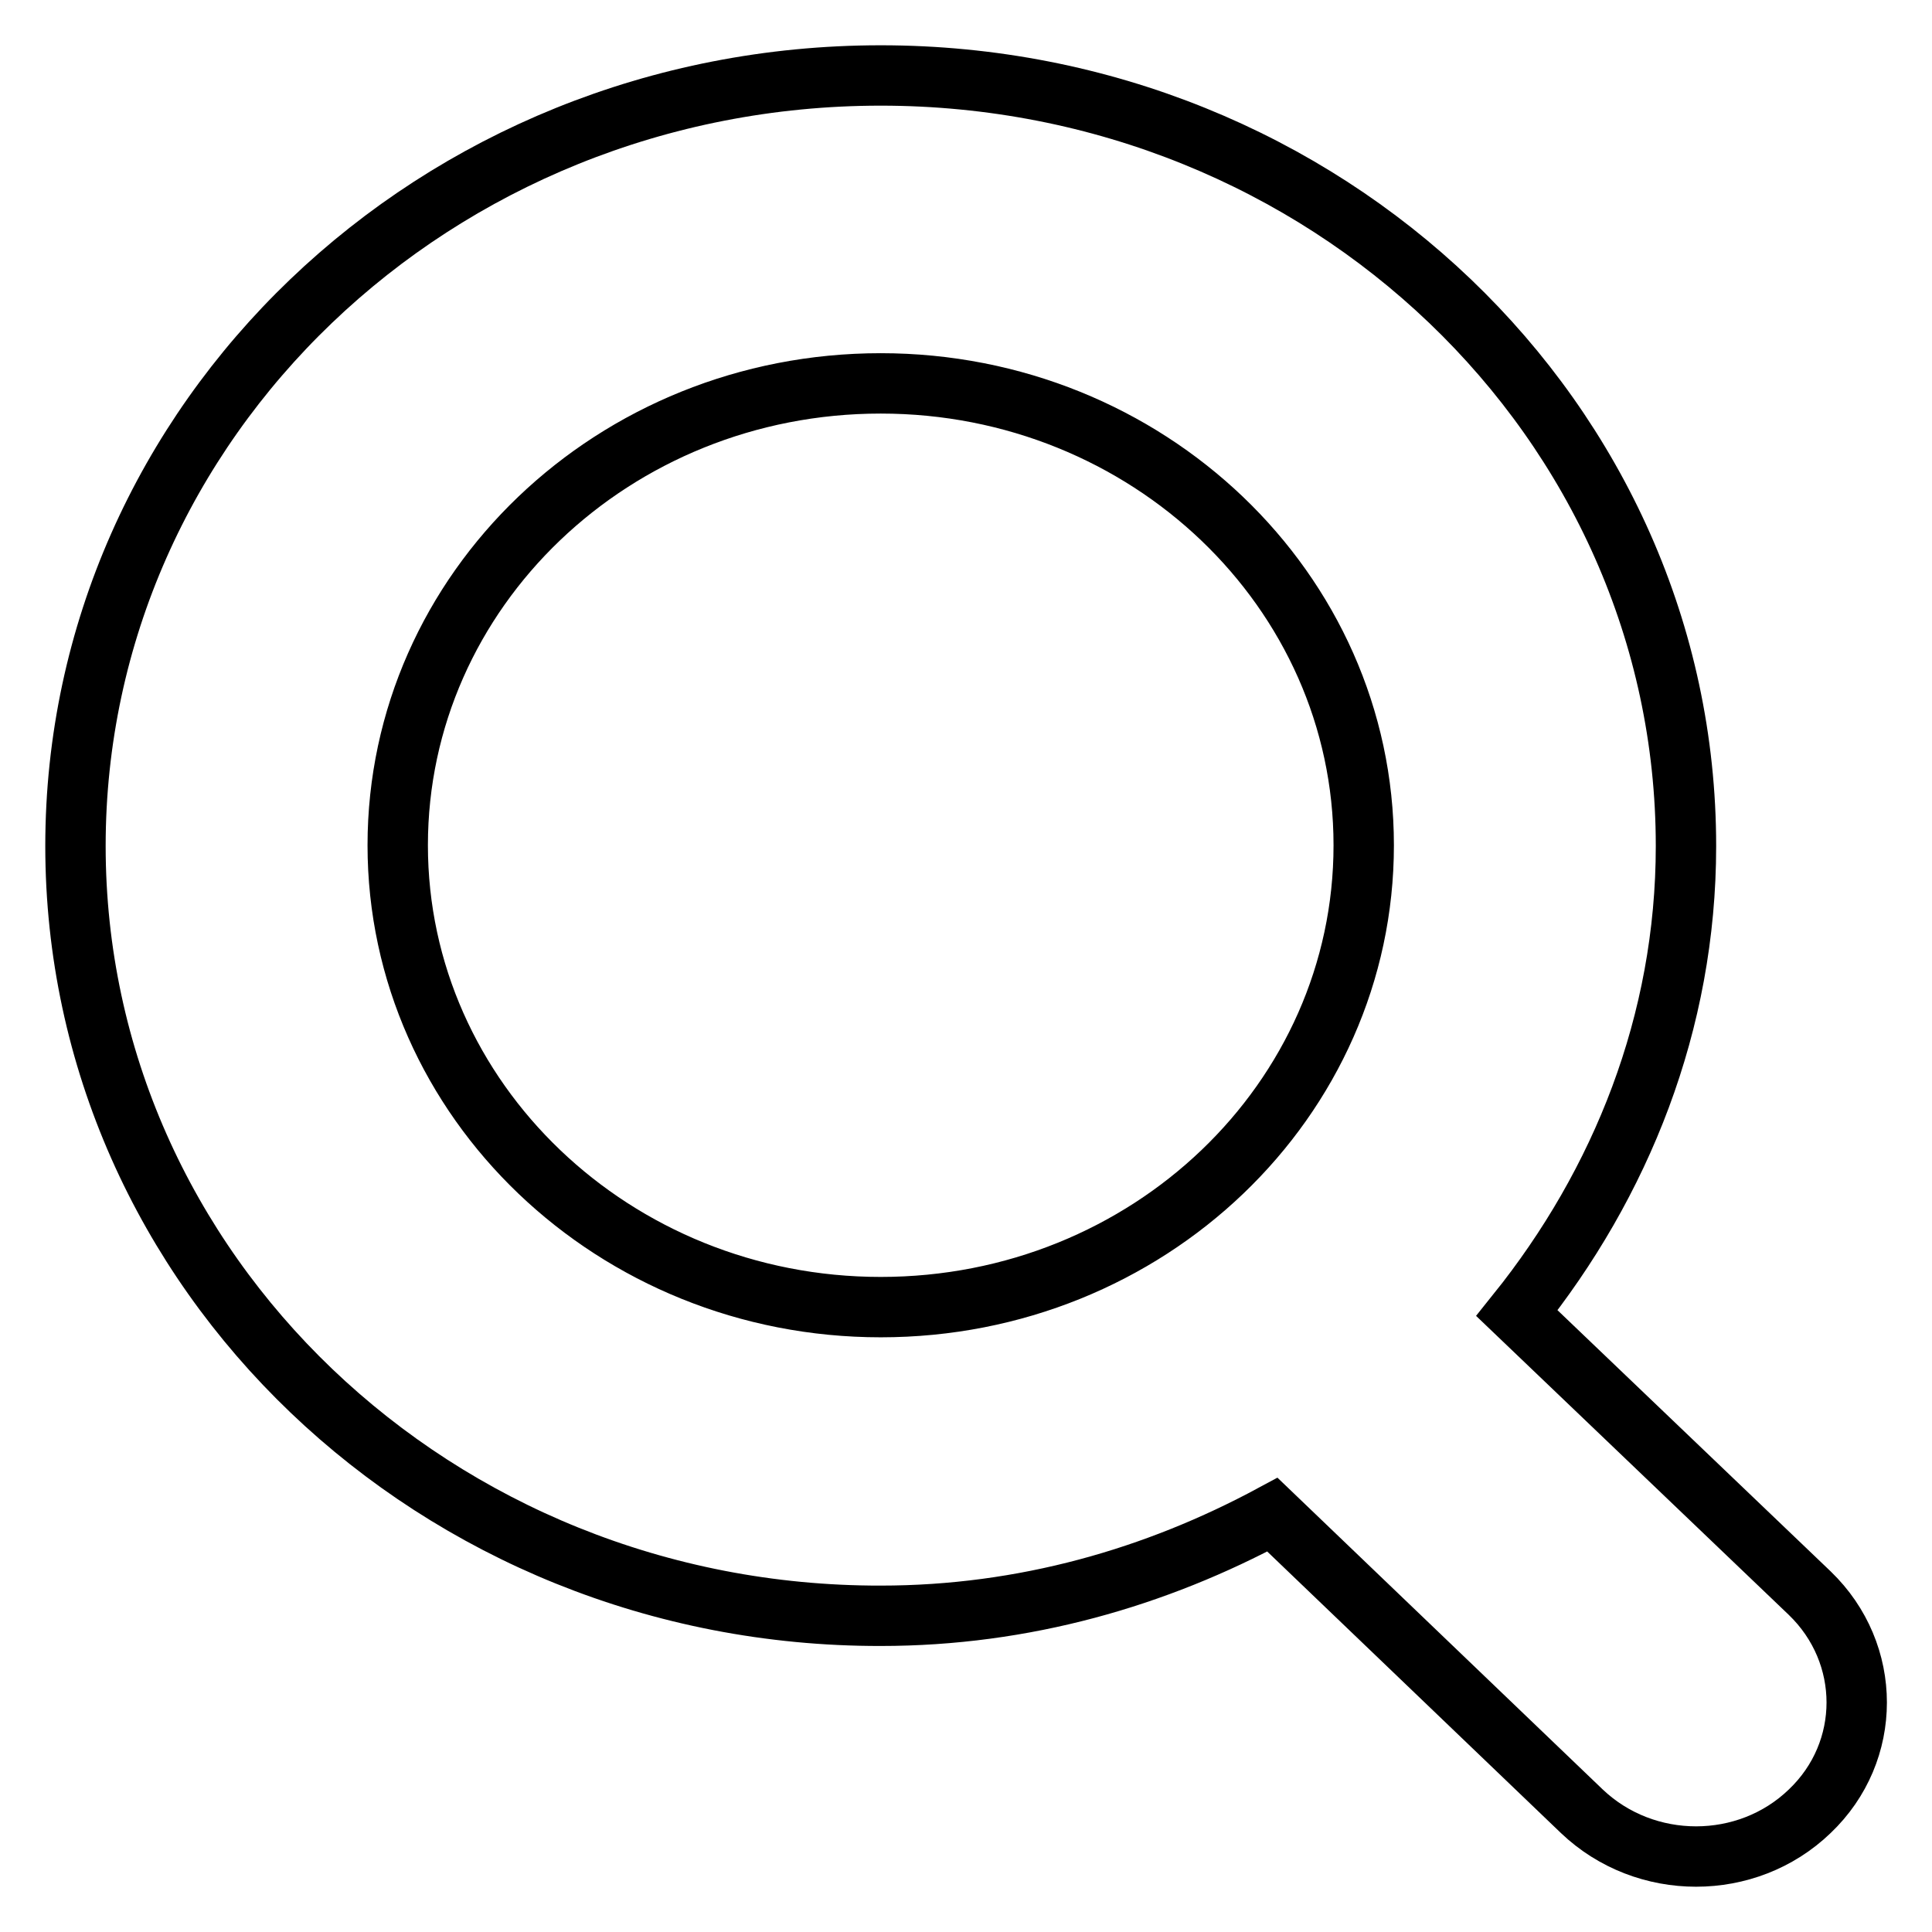 <?xml version="1.0" encoding="utf-8"?>
<!-- Svg Vector Icons : http://www.onlinewebfonts.com/icon -->
<!DOCTYPE svg PUBLIC "-//W3C//DTD SVG 1.1//EN" "http://www.w3.org/Graphics/SVG/1.1/DTD/svg11.dtd">
<svg version="1.1" xmlns="http://www.w3.org/2000/svg" xmlns:xlink="http://www.w3.org/1999/xlink" x="0px" y="0px" viewBox="0 0 256 256" enable-background="new 0 0 256 256" xml:space="preserve">
<g><g><path stroke-width="8" fill-opacity="0" stroke="#000000"  d="M239.8,240c-8.3,8-21.8,8-30.2,0l-41-39.3c-15.4,8.3-32.9,13.4-51.9,13.4C57.8,214.2,10,168.5,10,112.1C10,55.7,57.7,10,116.7,10c58.9,0,106.7,45.7,106.7,102.1c0,23.4-8.6,44.7-22.4,61.9l38.8,37.1C248.1,219.1,248.1,232.1,239.8,240z M116.7,50.8c-35.4,0-64,27.4-64,61.2c0,33.8,28.7,61.2,64,61.2c35.4,0,64-27.4,64-61.2C180.7,78.2,152,50.8,116.7,50.8z"/></g></g>
</svg>